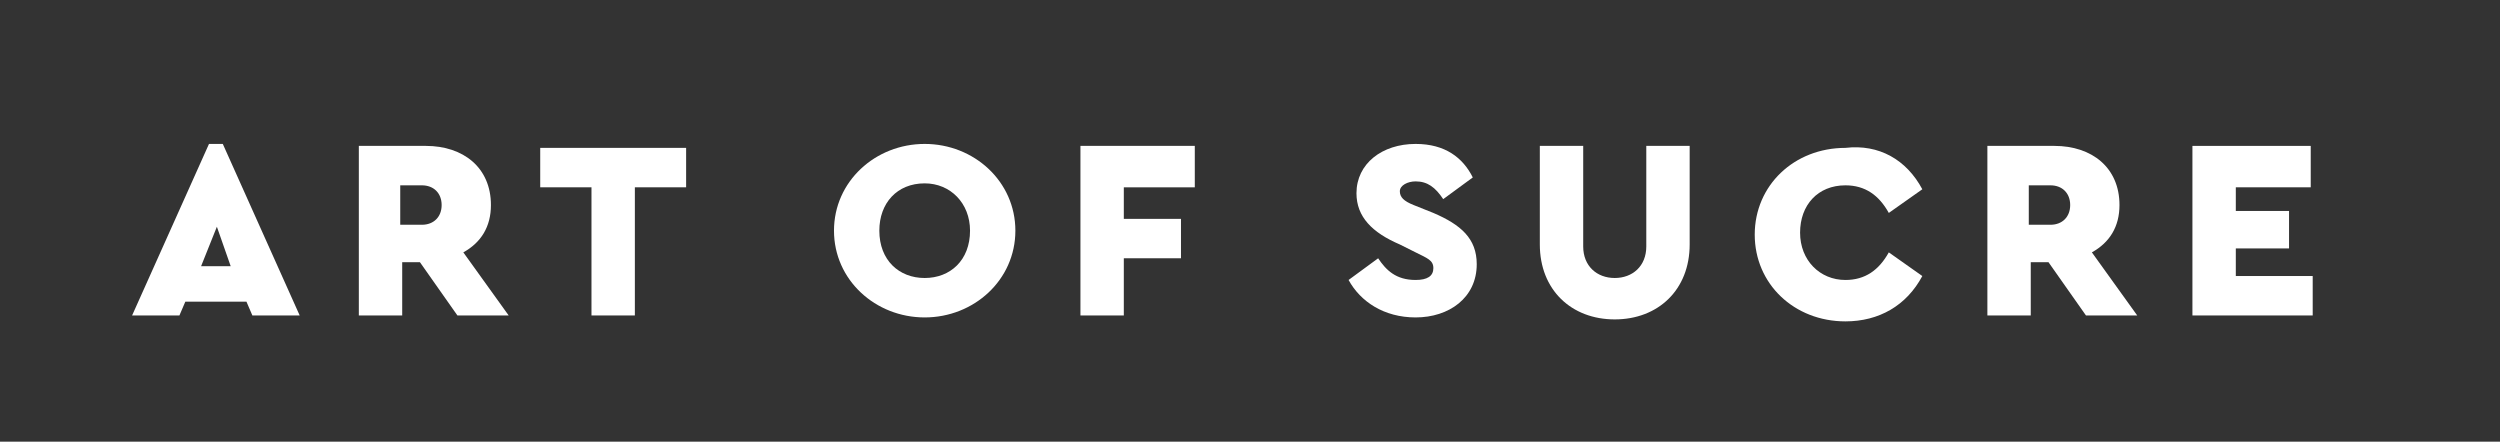 <svg xmlns="http://www.w3.org/2000/svg" xmlns:xlink="http://www.w3.org/1999/xlink" id="Layer_1" x="0px" y="0px" viewBox="0 0 126.8 22.4" style="enable-background:new 0 0 126.8 22.4;" xml:space="preserve"><rect x="0" y="0" width="126.8" height="22.4" fill="#333333" stroke="none"/><style type="text/css">	.st0{fill:#FFFFFF;}</style><g>	<path class="st0" d="M12.5,15.3H9.4L9.1,16H6.7l3.9-8.7h0.7l3.9,8.7h-2.4L12.5,15.3z M11,11.5l-0.8,2h1.5L11,11.5z"></path>	<path class="st0" d="M23.2,16l-1.9-2.7h-0.9V16h-2.2V7.4h3.4c1.9,0,3.3,1.1,3.3,3c0,1.1-0.5,1.9-1.4,2.4l2.3,3.2H23.2z M20.3,11.4  h1.1c0.6,0,1-0.4,1-1c0-0.6-0.4-1-1-1h-1.1V11.4z"></path>	<path class="st0" d="M34.8,9.5h-2.6V16H30V9.5h-2.6v-2h7.4V9.5z"></path>	<path class="st0" d="M51.5,11.7c0,2.5-2.1,4.4-4.6,4.4s-4.6-1.9-4.6-4.4c0-2.5,2.1-4.4,4.6-4.4S51.5,9.2,51.5,11.7z M44.6,11.7  c0,1.5,1,2.4,2.3,2.4c1.3,0,2.3-0.9,2.3-2.4c0-1.4-1-2.4-2.3-2.4C45.5,9.3,44.6,10.3,44.6,11.7z"></path>	<path class="st0" d="M60.6,9.5H57v1.6h2.9v2H57V16h-2.2V7.4h5.8V9.5z"></path>	<path class="st0" d="M74.7,9l-1.5,1.1c-0.4-0.6-0.8-0.9-1.4-0.9c-0.4,0-0.8,0.2-0.8,0.5c0,0.3,0.2,0.5,0.7,0.7l1,0.4  c1.4,0.6,2.2,1.3,2.2,2.6c0,1.7-1.4,2.7-3.1,2.7c-1.6,0-2.8-0.8-3.4-1.9l1.5-1.1c0.4,0.6,0.9,1.1,1.9,1.1c0.6,0,0.9-0.2,0.9-0.6  c0-0.4-0.3-0.5-0.9-0.8L71,12.4c-1.4-0.6-2.2-1.4-2.2-2.6c0-1.5,1.3-2.5,3-2.5C73.3,7.3,74.2,8,74.7,9z"></path>	<path class="st0" d="M85.7,12.4c0,2.3-1.6,3.8-3.8,3.8c-2.2,0-3.8-1.5-3.8-3.8V7.4h2.2v5.1c0,1,0.7,1.6,1.6,1.6s1.6-0.6,1.6-1.6  V7.4h2.2V12.4z"></path>	<path class="st0" d="M97.5,9.6l-1.7,1.2c-0.5-0.9-1.2-1.4-2.2-1.4c-1.4,0-2.3,1-2.3,2.4s1,2.4,2.3,2.4c1,0,1.7-0.5,2.2-1.4l1.7,1.2  c-0.8,1.5-2.2,2.3-3.9,2.3c-2.6,0-4.6-1.9-4.6-4.4c0-2.5,2-4.4,4.6-4.4C95.3,7.3,96.7,8.1,97.5,9.6z"></path>	<path class="st0" d="M105.8,16l-1.9-2.7h-0.9V16h-2.2V7.4h3.4c1.9,0,3.3,1.1,3.3,3c0,1.1-0.5,1.9-1.4,2.4l2.3,3.2H105.8z   M102.9,11.4h1.1c0.6,0,1-0.4,1-1c0-0.6-0.4-1-1-1h-1.1V11.4z"></path>	<path class="st0" d="M117.1,9.5h-3.7v1.2h2.7v1.9h-2.7V14h3.9v2h-6.1V7.4h6V9.5z"></path></g></svg>